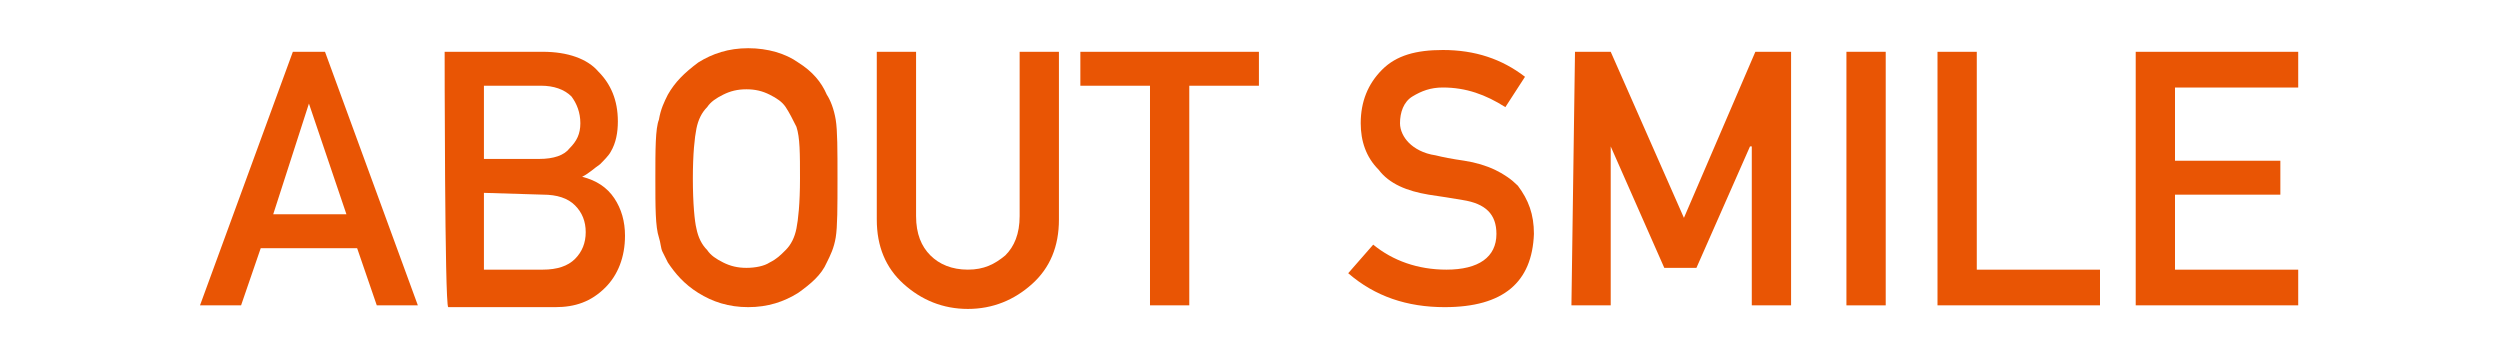 <?xml version="1.0" encoding="utf-8"?>
<!-- Generator: Adobe Illustrator 27.5.0, SVG Export Plug-In . SVG Version: 6.00 Build 0)  -->
<svg version="1.1" id="Layer_2_00000013177569542402616380000013712402585985644705_"
	 xmlns="http://www.w3.org/2000/svg" xmlns:xlink="http://www.w3.org/1999/xlink" x="0px" y="0px" viewBox="0 0 140 20"
	 style="enable-background:new 0 0 140 20;" xml:space="preserve">
<style type="text/css">
	.st0{fill:#E95504;}
</style>
<g id="_文字">
	<g>
		<path class="st0" d="M20,13.9h-5.4l-1.1,3.2h-2.3l5.2-14.2h1.8l5.2,14.2h-2.3L20,13.9L20,13.9z M19.4,12l-2.1-6.2h0L15.3,12H19.4z
			"/>
		<path class="st0" d="M24.9,2.9h5.5c1.4,0,2.5,0.4,3.1,1.1c0.7,0.7,1.1,1.6,1.1,2.8c0,0.6-0.1,1.2-0.4,1.7
			c-0.1,0.2-0.4,0.5-0.6,0.7c-0.3,0.2-0.6,0.5-1,0.7v0c0.8,0.2,1.4,0.6,1.8,1.2c0.4,0.6,0.6,1.3,0.6,2.1c0,1.2-0.4,2.2-1.1,2.9
			c-0.8,0.8-1.7,1.1-2.8,1.1h-6C24.9,17.1,24.9,2.9,24.9,2.9z M27.1,4.8v4.1h3.1c0.8,0,1.4-0.2,1.7-0.6c0.4-0.4,0.6-0.8,0.6-1.4
			S32.3,5.8,32,5.4c-0.4-0.4-1-0.6-1.7-0.6L27.1,4.8L27.1,4.8z M27.1,10.8v4.3h3.3c0.8,0,1.4-0.2,1.8-0.6c0.4-0.4,0.6-0.9,0.6-1.5
			s-0.2-1.1-0.6-1.5c-0.4-0.4-1-0.6-1.8-0.6L27.1,10.8L27.1,10.8z"/>
		<path class="st0" d="M36.7,10c0-1.6,0-2.8,0.2-3.3c0.1-0.6,0.3-1,0.5-1.4c0.4-0.7,0.9-1.2,1.7-1.8c0.8-0.5,1.7-0.8,2.8-0.8
			c1.1,0,2.1,0.3,2.8,0.8c0.8,0.5,1.3,1.1,1.6,1.8c0.2,0.3,0.4,0.8,0.5,1.4c0.1,0.6,0.1,1.7,0.1,3.3s0,2.7-0.1,3.3
			c-0.1,0.6-0.3,1-0.5,1.4c-0.3,0.7-0.9,1.2-1.6,1.7c-0.8,0.5-1.7,0.8-2.8,0.8c-1.1,0-2-0.3-2.8-0.8c-0.8-0.5-1.3-1.1-1.7-1.7
			c-0.1-0.2-0.2-0.4-0.3-0.6c-0.1-0.2-0.1-0.5-0.2-0.8C36.7,12.7,36.7,11.6,36.7,10z M38.8,10c0,1.4,0.1,2.4,0.2,2.8
			c0.1,0.5,0.3,0.9,0.6,1.2c0.2,0.3,0.5,0.5,0.9,0.7c0.4,0.2,0.8,0.3,1.3,0.3s1-0.1,1.3-0.3c0.4-0.2,0.6-0.4,0.9-0.7
			c0.3-0.3,0.5-0.7,0.6-1.2c0.1-0.5,0.2-1.4,0.2-2.8s0-2.3-0.2-2.9C44.4,6.7,44.2,6.3,44,6c-0.2-0.3-0.5-0.5-0.9-0.7
			c-0.4-0.2-0.8-0.3-1.3-0.3c-0.5,0-0.9,0.1-1.3,0.3c-0.4,0.2-0.7,0.4-0.9,0.7c-0.3,0.3-0.5,0.7-0.6,1.2C38.9,7.7,38.8,8.6,38.8,10z
			"/>
		<path class="st0" d="M49.1,2.9h2.2v9.2c0,1,0.3,1.7,0.8,2.2c0.5,0.5,1.2,0.8,2.1,0.8s1.5-0.3,2.1-0.8c0.5-0.5,0.8-1.2,0.8-2.2V2.9
			h2.2v9.4c0,1.5-0.5,2.7-1.5,3.6c-1,0.9-2.2,1.4-3.6,1.4c-1.4,0-2.6-0.5-3.6-1.4c-1-0.9-1.5-2.1-1.5-3.6L49.1,2.9L49.1,2.9z"/>
		<path class="st0" d="M64.4,4.8h-3.9V2.9h10v1.9h-3.9v12.3h-2.2L64.4,4.8L64.4,4.8z"/>
		<path class="st0" d="M81,15.1c1.8,0,2.8-0.7,2.8-2c0-1.1-0.6-1.7-1.9-1.9c-0.6-0.1-1.2-0.2-1.9-0.3c-1.2-0.2-2.2-0.6-2.8-1.4
			c-0.7-0.7-1-1.6-1-2.6c0-1.2,0.4-2.2,1.2-3c0.8-0.8,1.9-1.1,3.4-1.1c1.8,0,3.3,0.5,4.6,1.5L84.3,6c-1.1-0.7-2.2-1.1-3.5-1.1
			c-0.7,0-1.2,0.2-1.7,0.5c-0.5,0.3-0.7,0.9-0.7,1.5c0,0.4,0.2,0.8,0.5,1.1c0.3,0.3,0.8,0.6,1.5,0.7C80.8,8.8,81.3,8.9,82,9
			c1.3,0.2,2.3,0.7,3,1.4c0.6,0.8,0.9,1.6,0.9,2.7c-0.1,2.7-1.7,4.1-5,4.1c-2.1,0-3.9-0.6-5.4-1.9l1.4-1.6
			C78,14.6,79.4,15.1,81,15.1L81,15.1z"/>
		<path class="st0" d="M88.2,2.9h2l4.1,9.3l4-9.3h2v14.2h-2.2V8.2h-0.1l-3,6.8h-1.8l-3-6.8h0v8.9h-2.2L88.2,2.9L88.2,2.9z"/>
		<path class="st0" d="M103.4,2.9h2.2v14.2h-2.2V2.9z"/>
		<path class="st0" d="M108.5,2.9h2.2v12.2h6.9v2h-9.1C108.5,17.1,108.5,2.9,108.5,2.9z"/>
		<path class="st0" d="M119.6,2.9h9.1v2h-6.9V9h5.9v1.9h-5.9v4.2h6.9v2h-9.1C119.6,17.1,119.6,2.9,119.6,2.9z"/>
	</g>
</g>
</svg>
